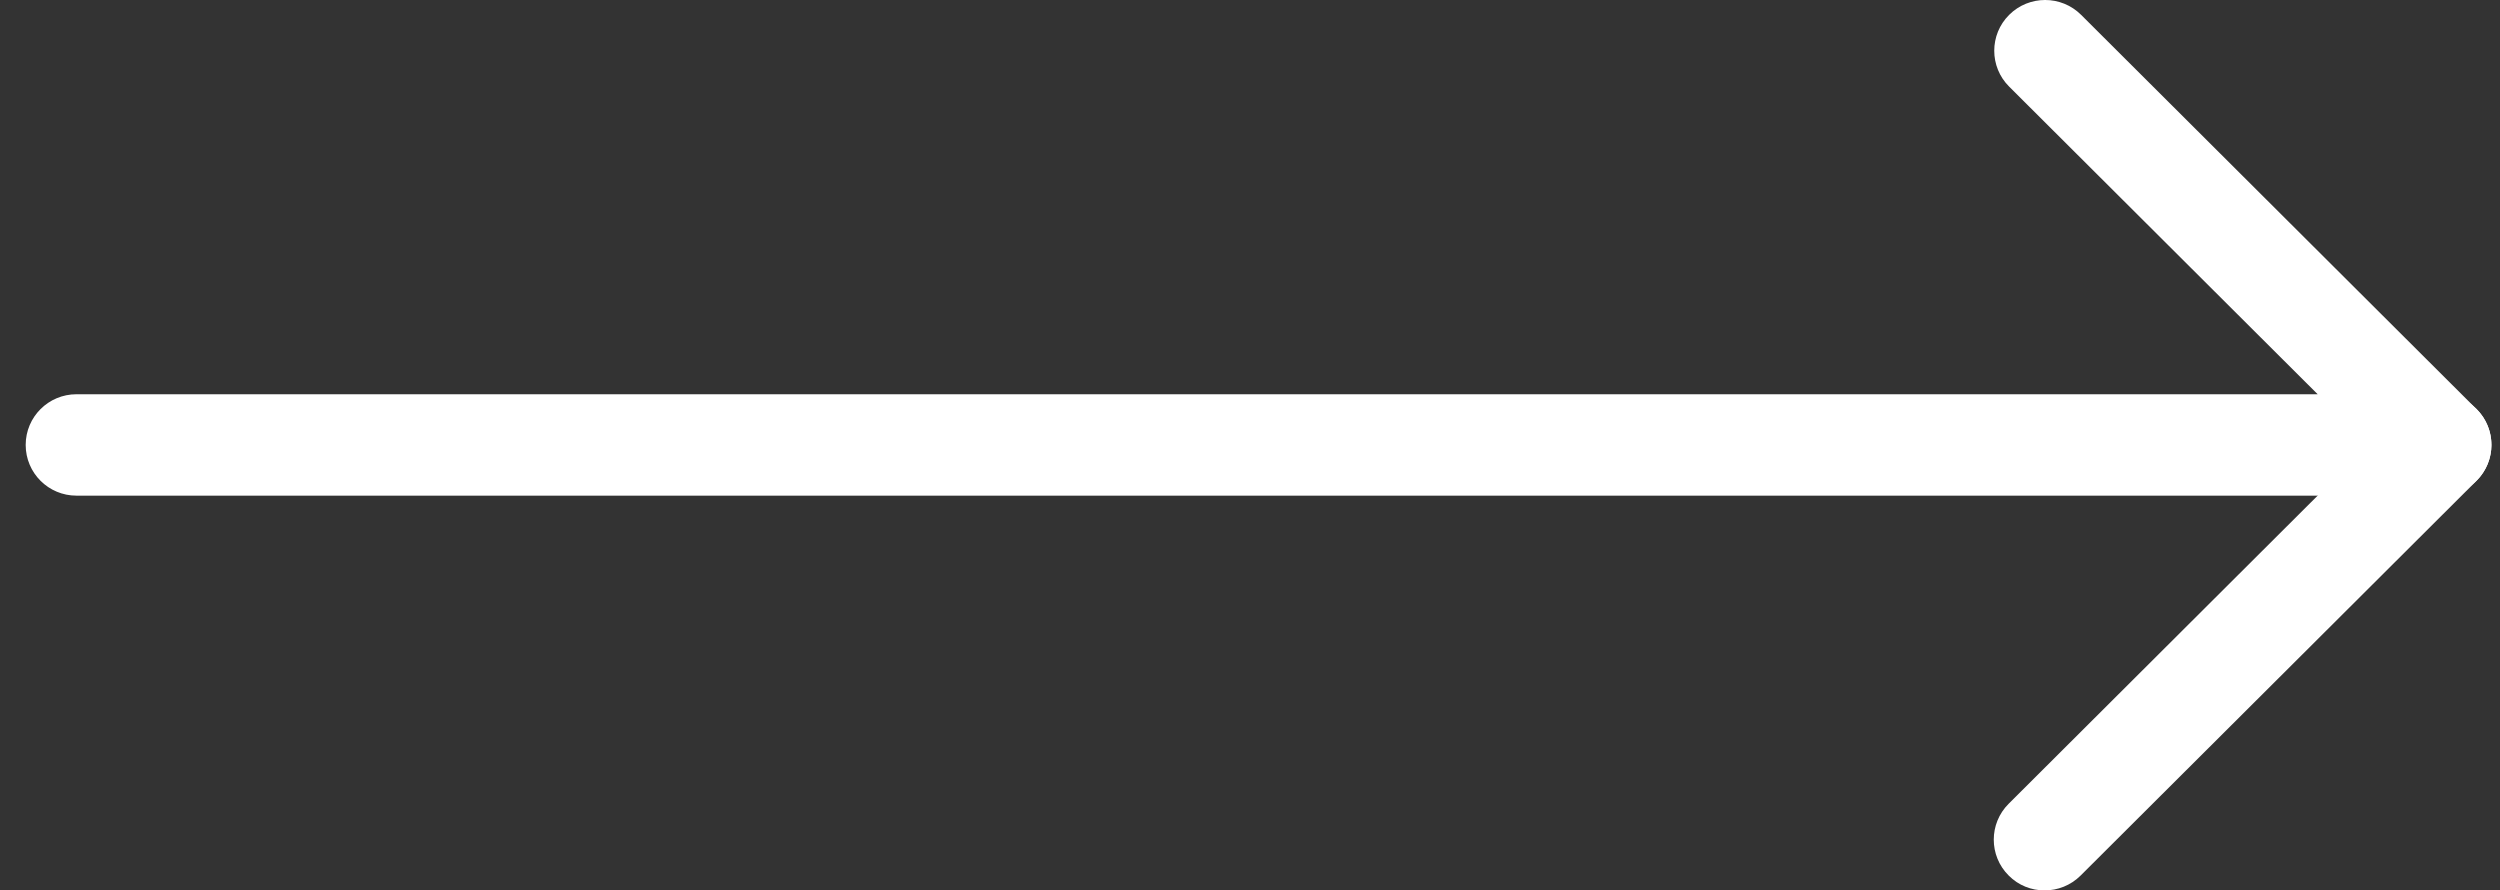 <svg width="73" height="26" viewBox="0 0 73 26" fill="none" xmlns="http://www.w3.org/2000/svg">
<rect x="0" y="0" width="73" height="26" fill="#333333" stroke="none"/>
<path d="M71.262 14.473H2.234C1.413 14.473 0.75 13.811 0.75 12.992C0.75 12.174 1.413 11.512 2.234 11.512H67.676L58.667 2.529C58.087 1.951 58.087 1.012 58.667 0.434C59.247 -0.145 60.189 -0.145 60.769 0.434L72.315 11.947C72.742 12.373 72.867 13.006 72.635 13.561C72.403 14.112 71.86 14.473 71.262 14.473Z" fill="white"/>
<path d="M59.702 26C59.321 26 58.941 25.857 58.653 25.565C58.073 24.987 58.073 24.048 58.653 23.47L70.213 11.942C70.793 11.364 71.735 11.364 72.315 11.942C72.895 12.521 72.895 13.46 72.315 14.038L60.755 25.565C60.462 25.857 60.082 26 59.702 26Z" fill="white"/>
</svg>
